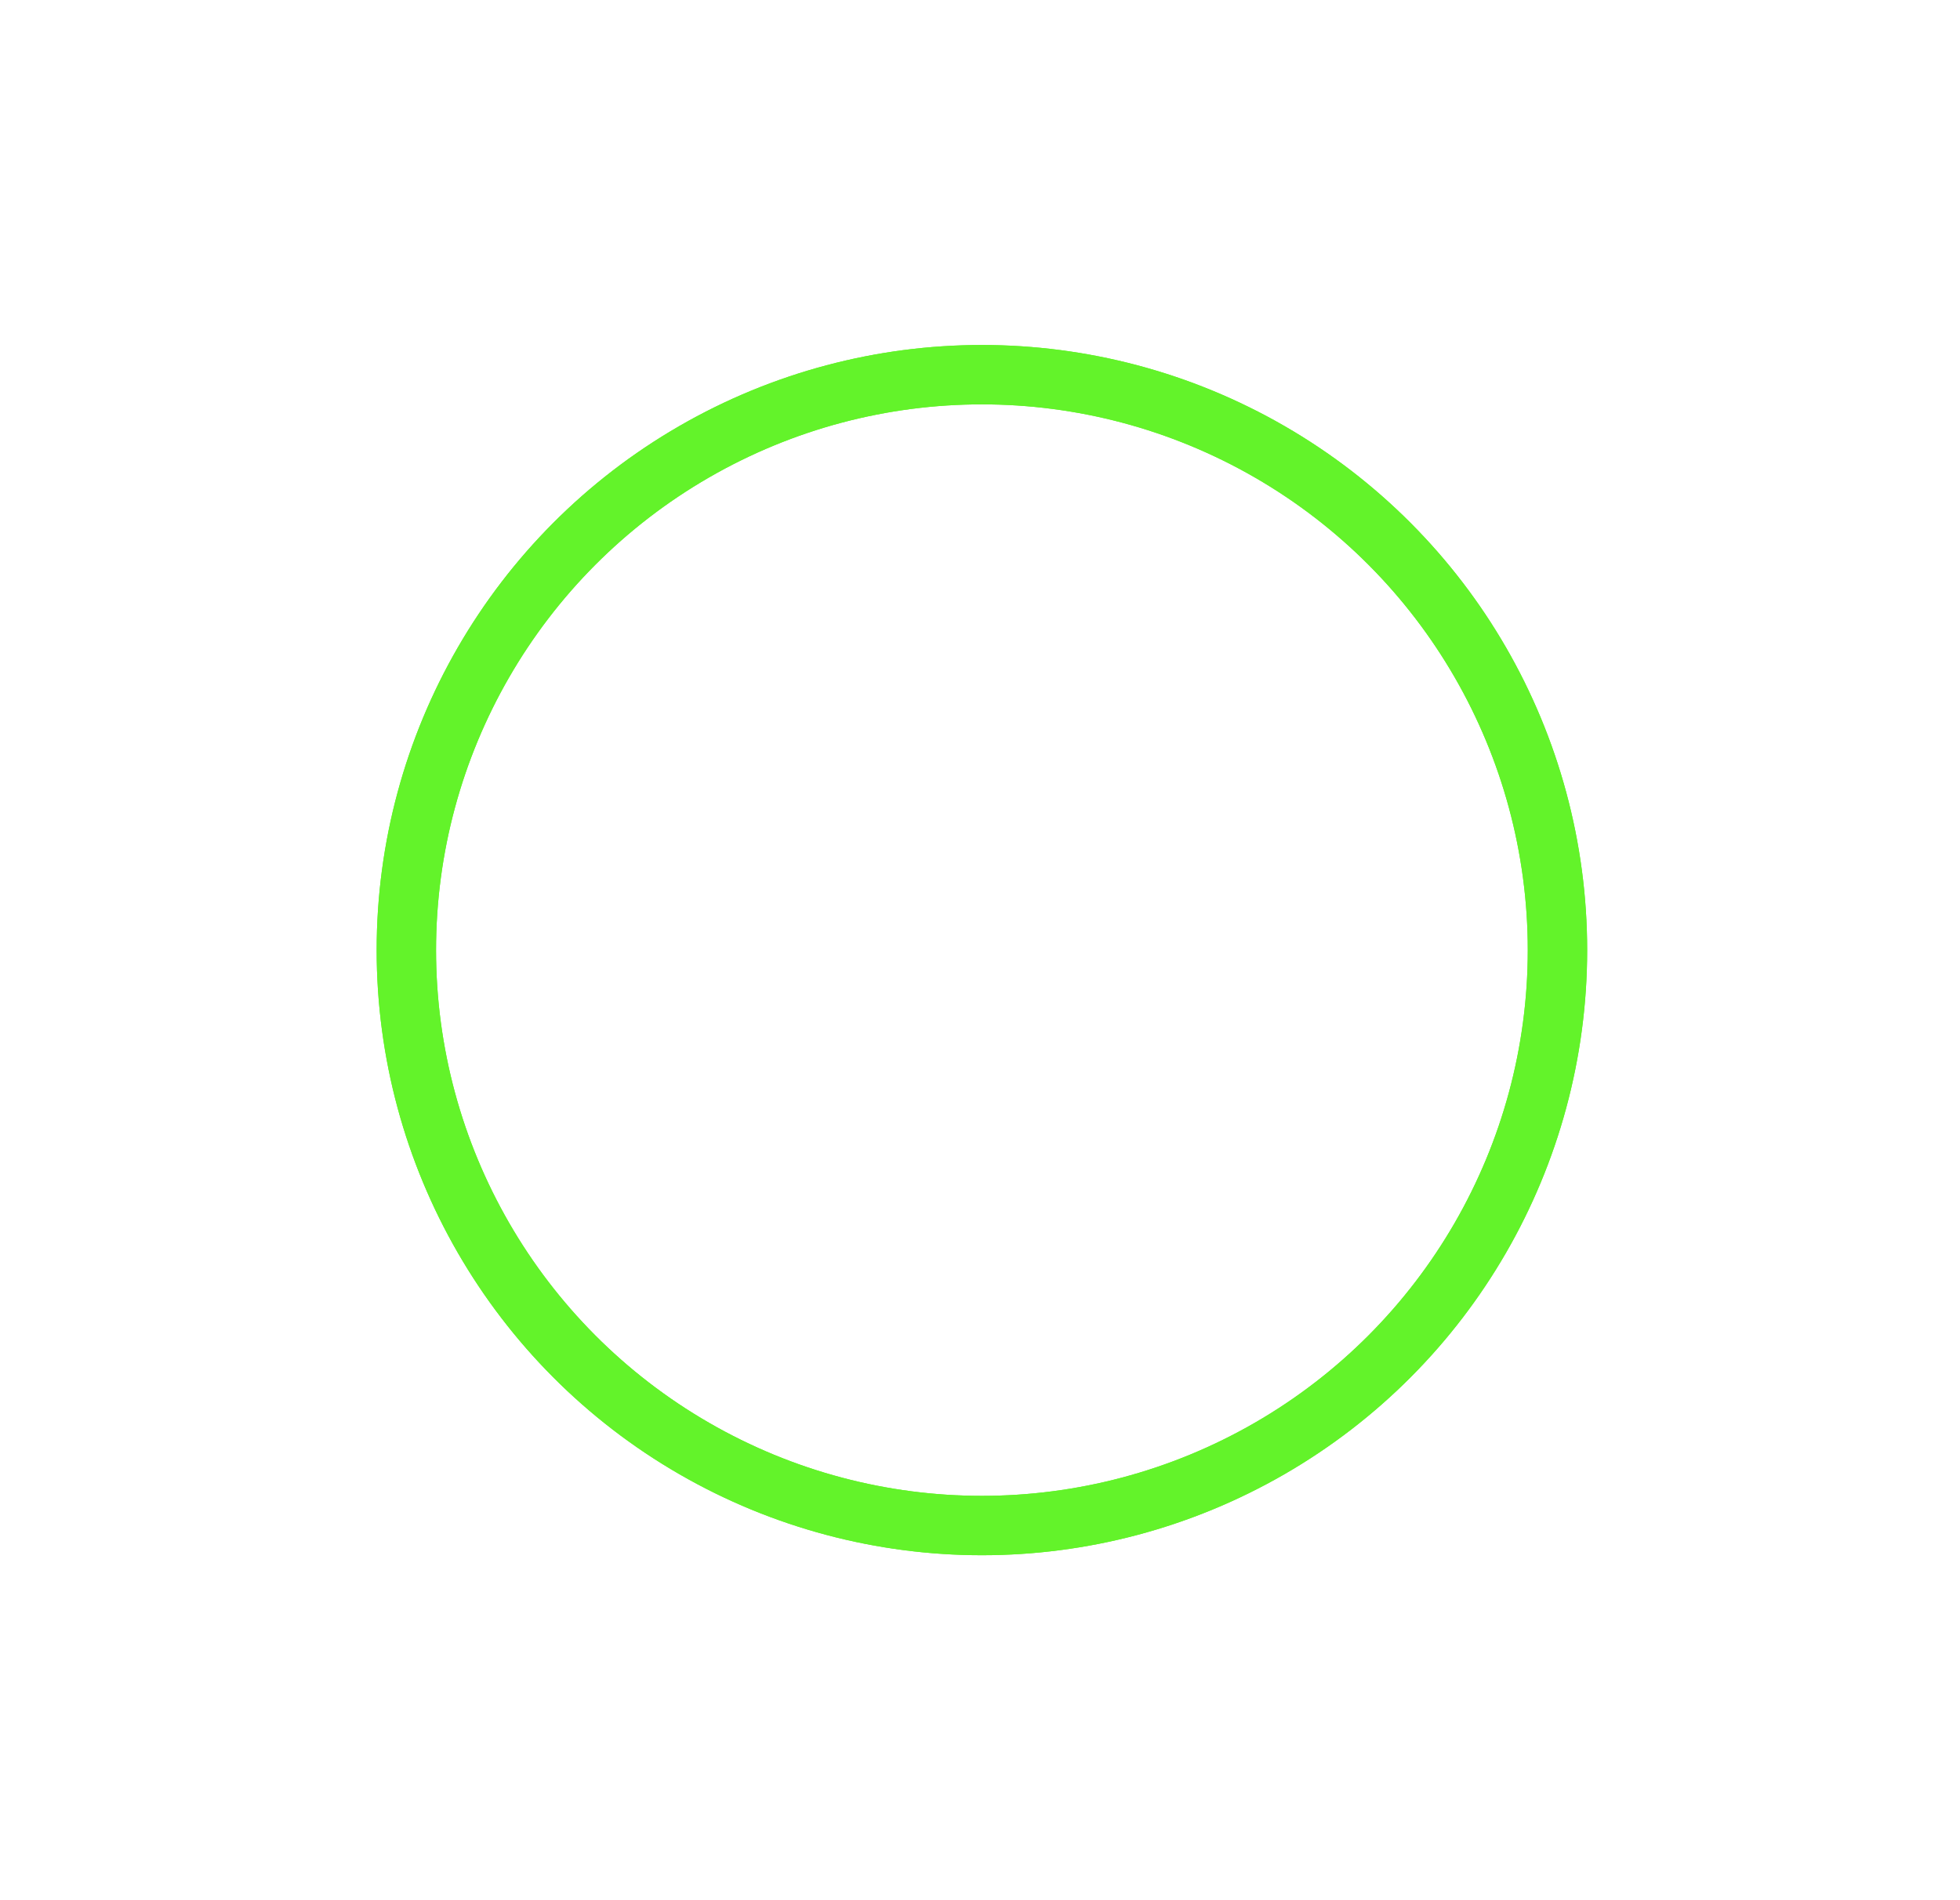 <?xml version="1.0" encoding="UTF-8"?> <svg xmlns="http://www.w3.org/2000/svg" width="132" height="128" viewBox="0 0 132 128" fill="none"><g filter="url(#filter0_f_2031_2325)"><circle cx="66.129" cy="64.001" r="38.762" stroke="#63F32A" stroke-width="4"></circle></g><circle cx="66.129" cy="64.001" r="38.762" stroke="#63F32A" stroke-width="4"></circle><defs><filter id="filter0_f_2031_2325" x="17.367" y="15.238" width="97.523" height="97.524" filterUnits="userSpaceOnUse" color-interpolation-filters="sRGB"><feFlood flood-opacity="0" result="BackgroundImageFix"></feFlood><feBlend mode="normal" in="SourceGraphic" in2="BackgroundImageFix" result="shape"></feBlend><feGaussianBlur stdDeviation="4" result="effect1_foregroundBlur_2031_2325"></feGaussianBlur></filter></defs></svg> 